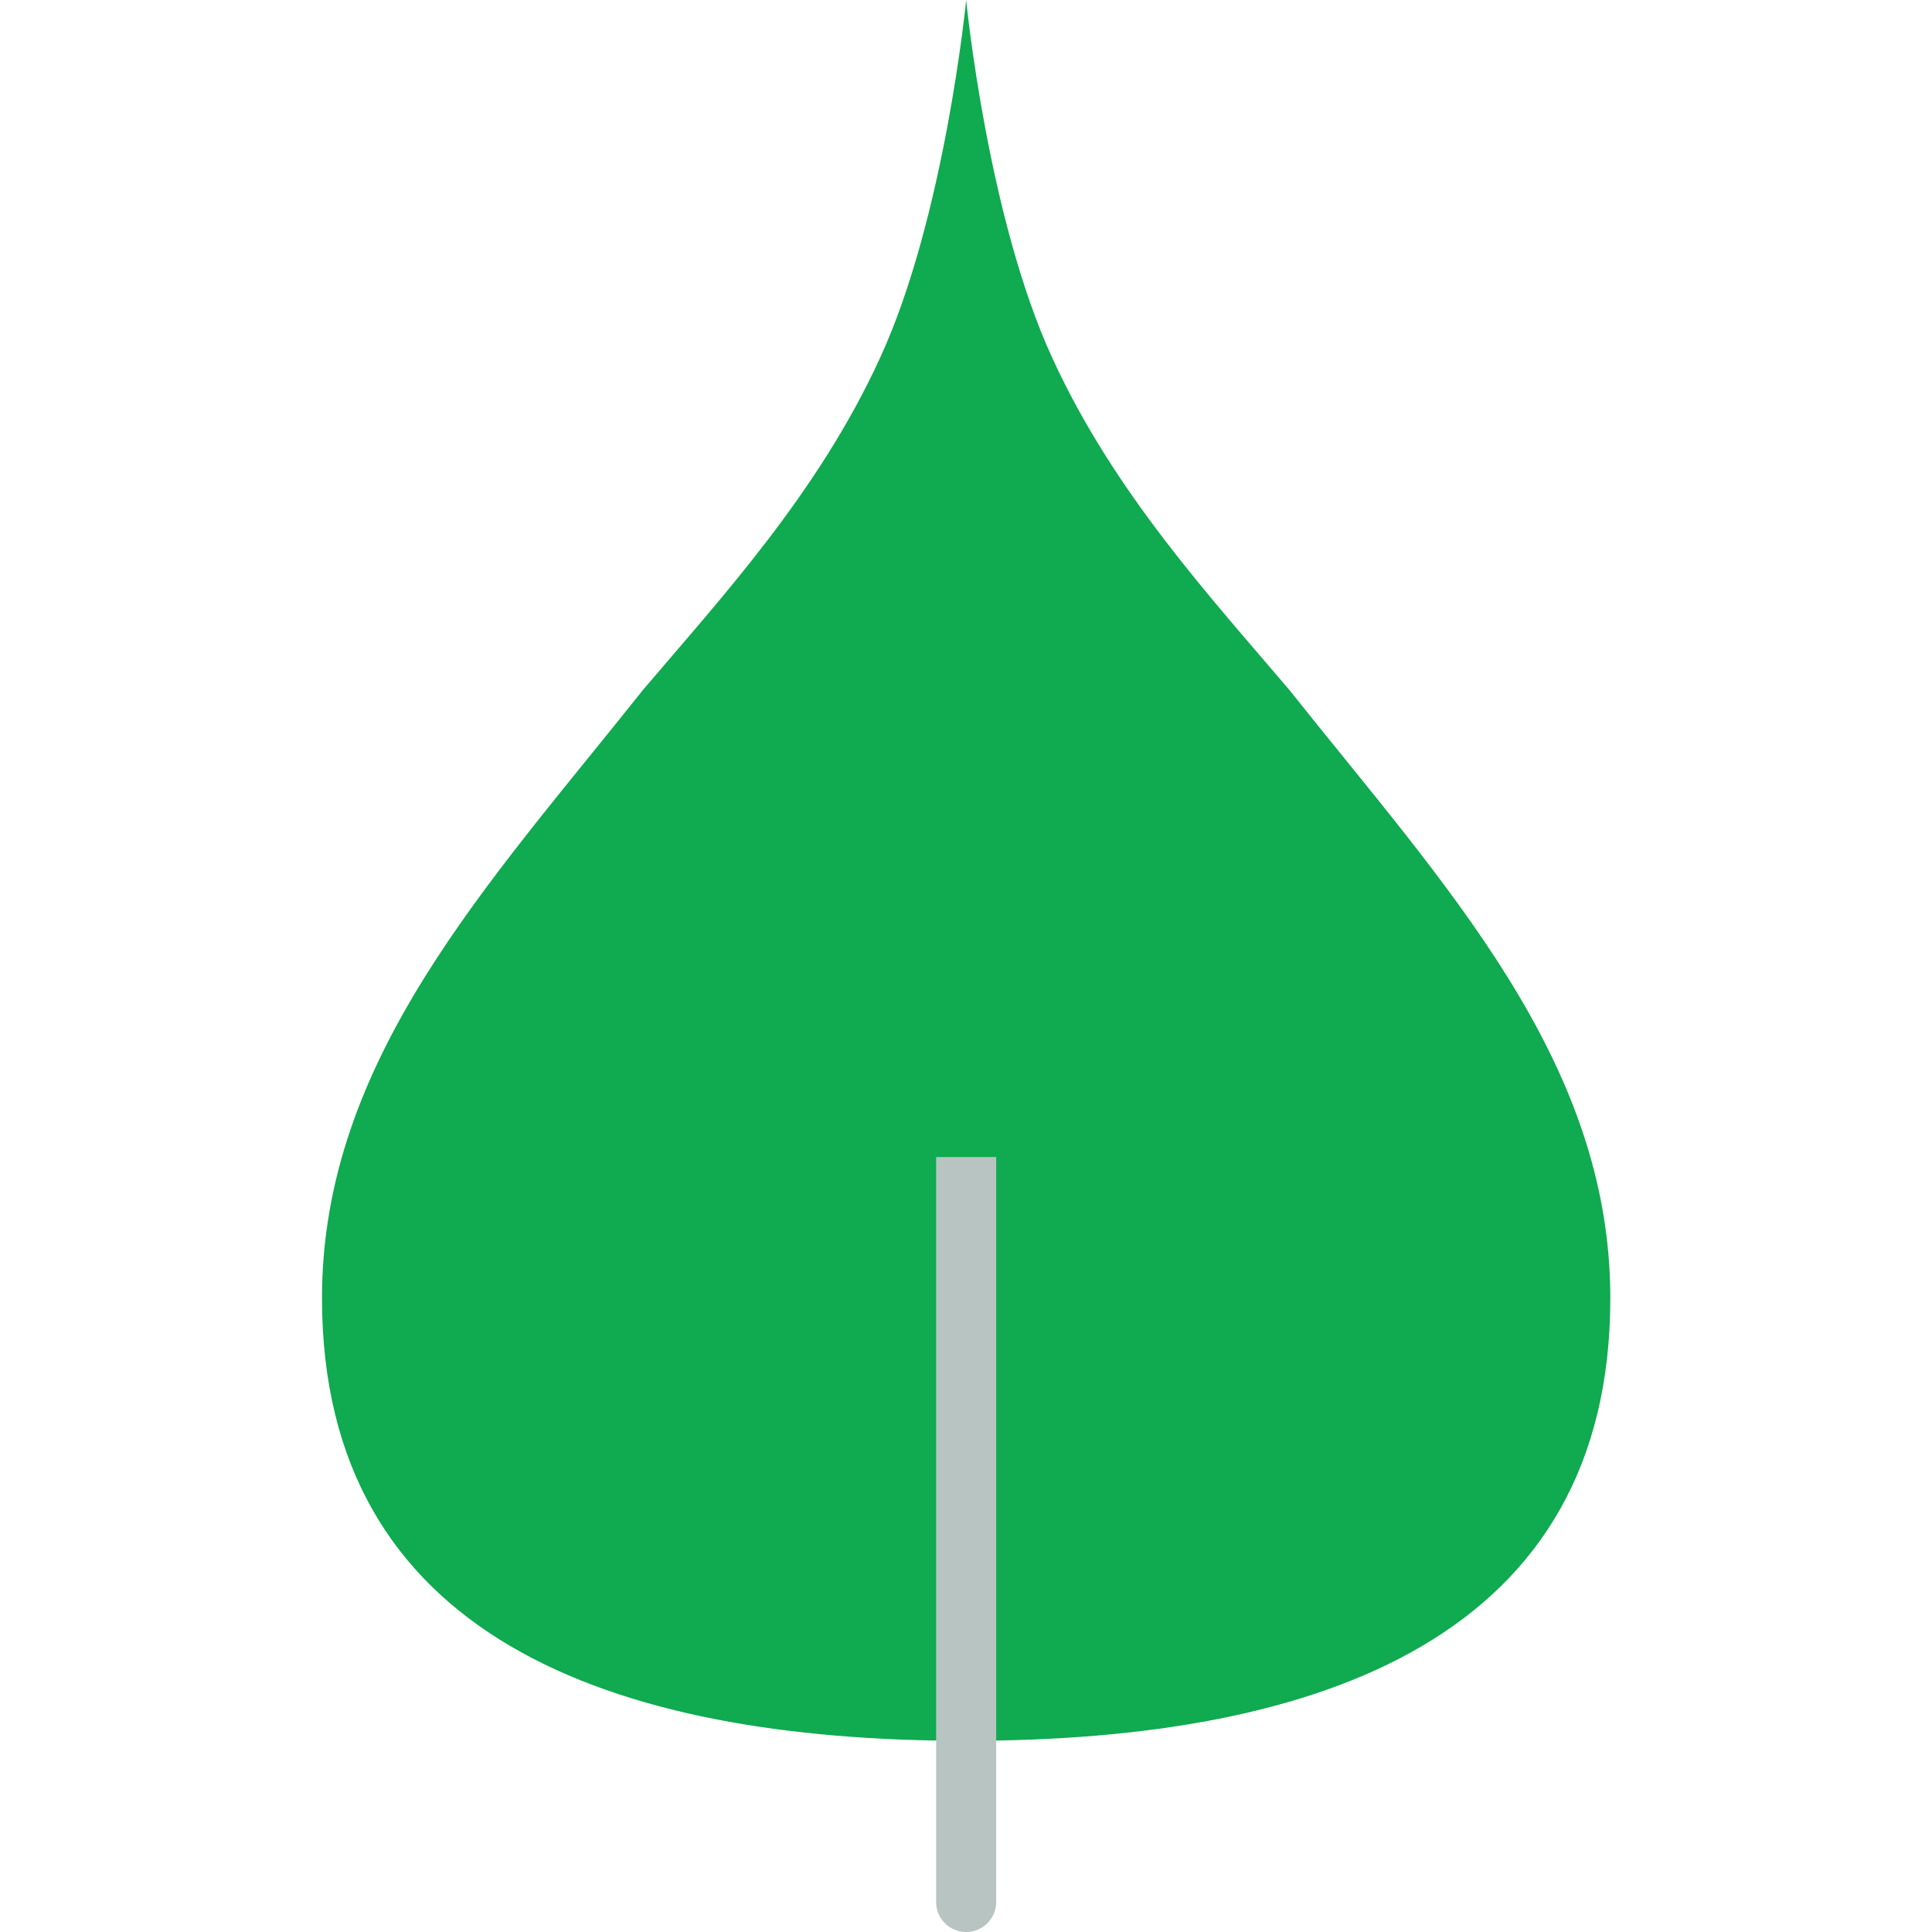 <svg xmlns="http://www.w3.org/2000/svg" width="48" height="48" viewBox="0 0 24 24">
  <path fill="#10AA50" d="M12.002 0s-.264 2.703-1.073 4.453c-.765 1.668-1.96 2.962-2.943 4.119C6.07 10.983 4 13.16 4 16.125c0 4.194 3.57 5.5 8.002 5.5s8.002-1.306 8.002-5.5c0-2.964-2.07-5.142-3.986-7.553-.983-1.157-2.178-2.451-2.943-4.119C12.266 2.703 12.002 0 12.002 0z"/>
  <path fill="#B8C4C2" d="M12.002 24a.373.373 0 0 0 .373-.373v-9.254h-.746v9.254c0 .207.167.373.373.373z"/>
</svg>

